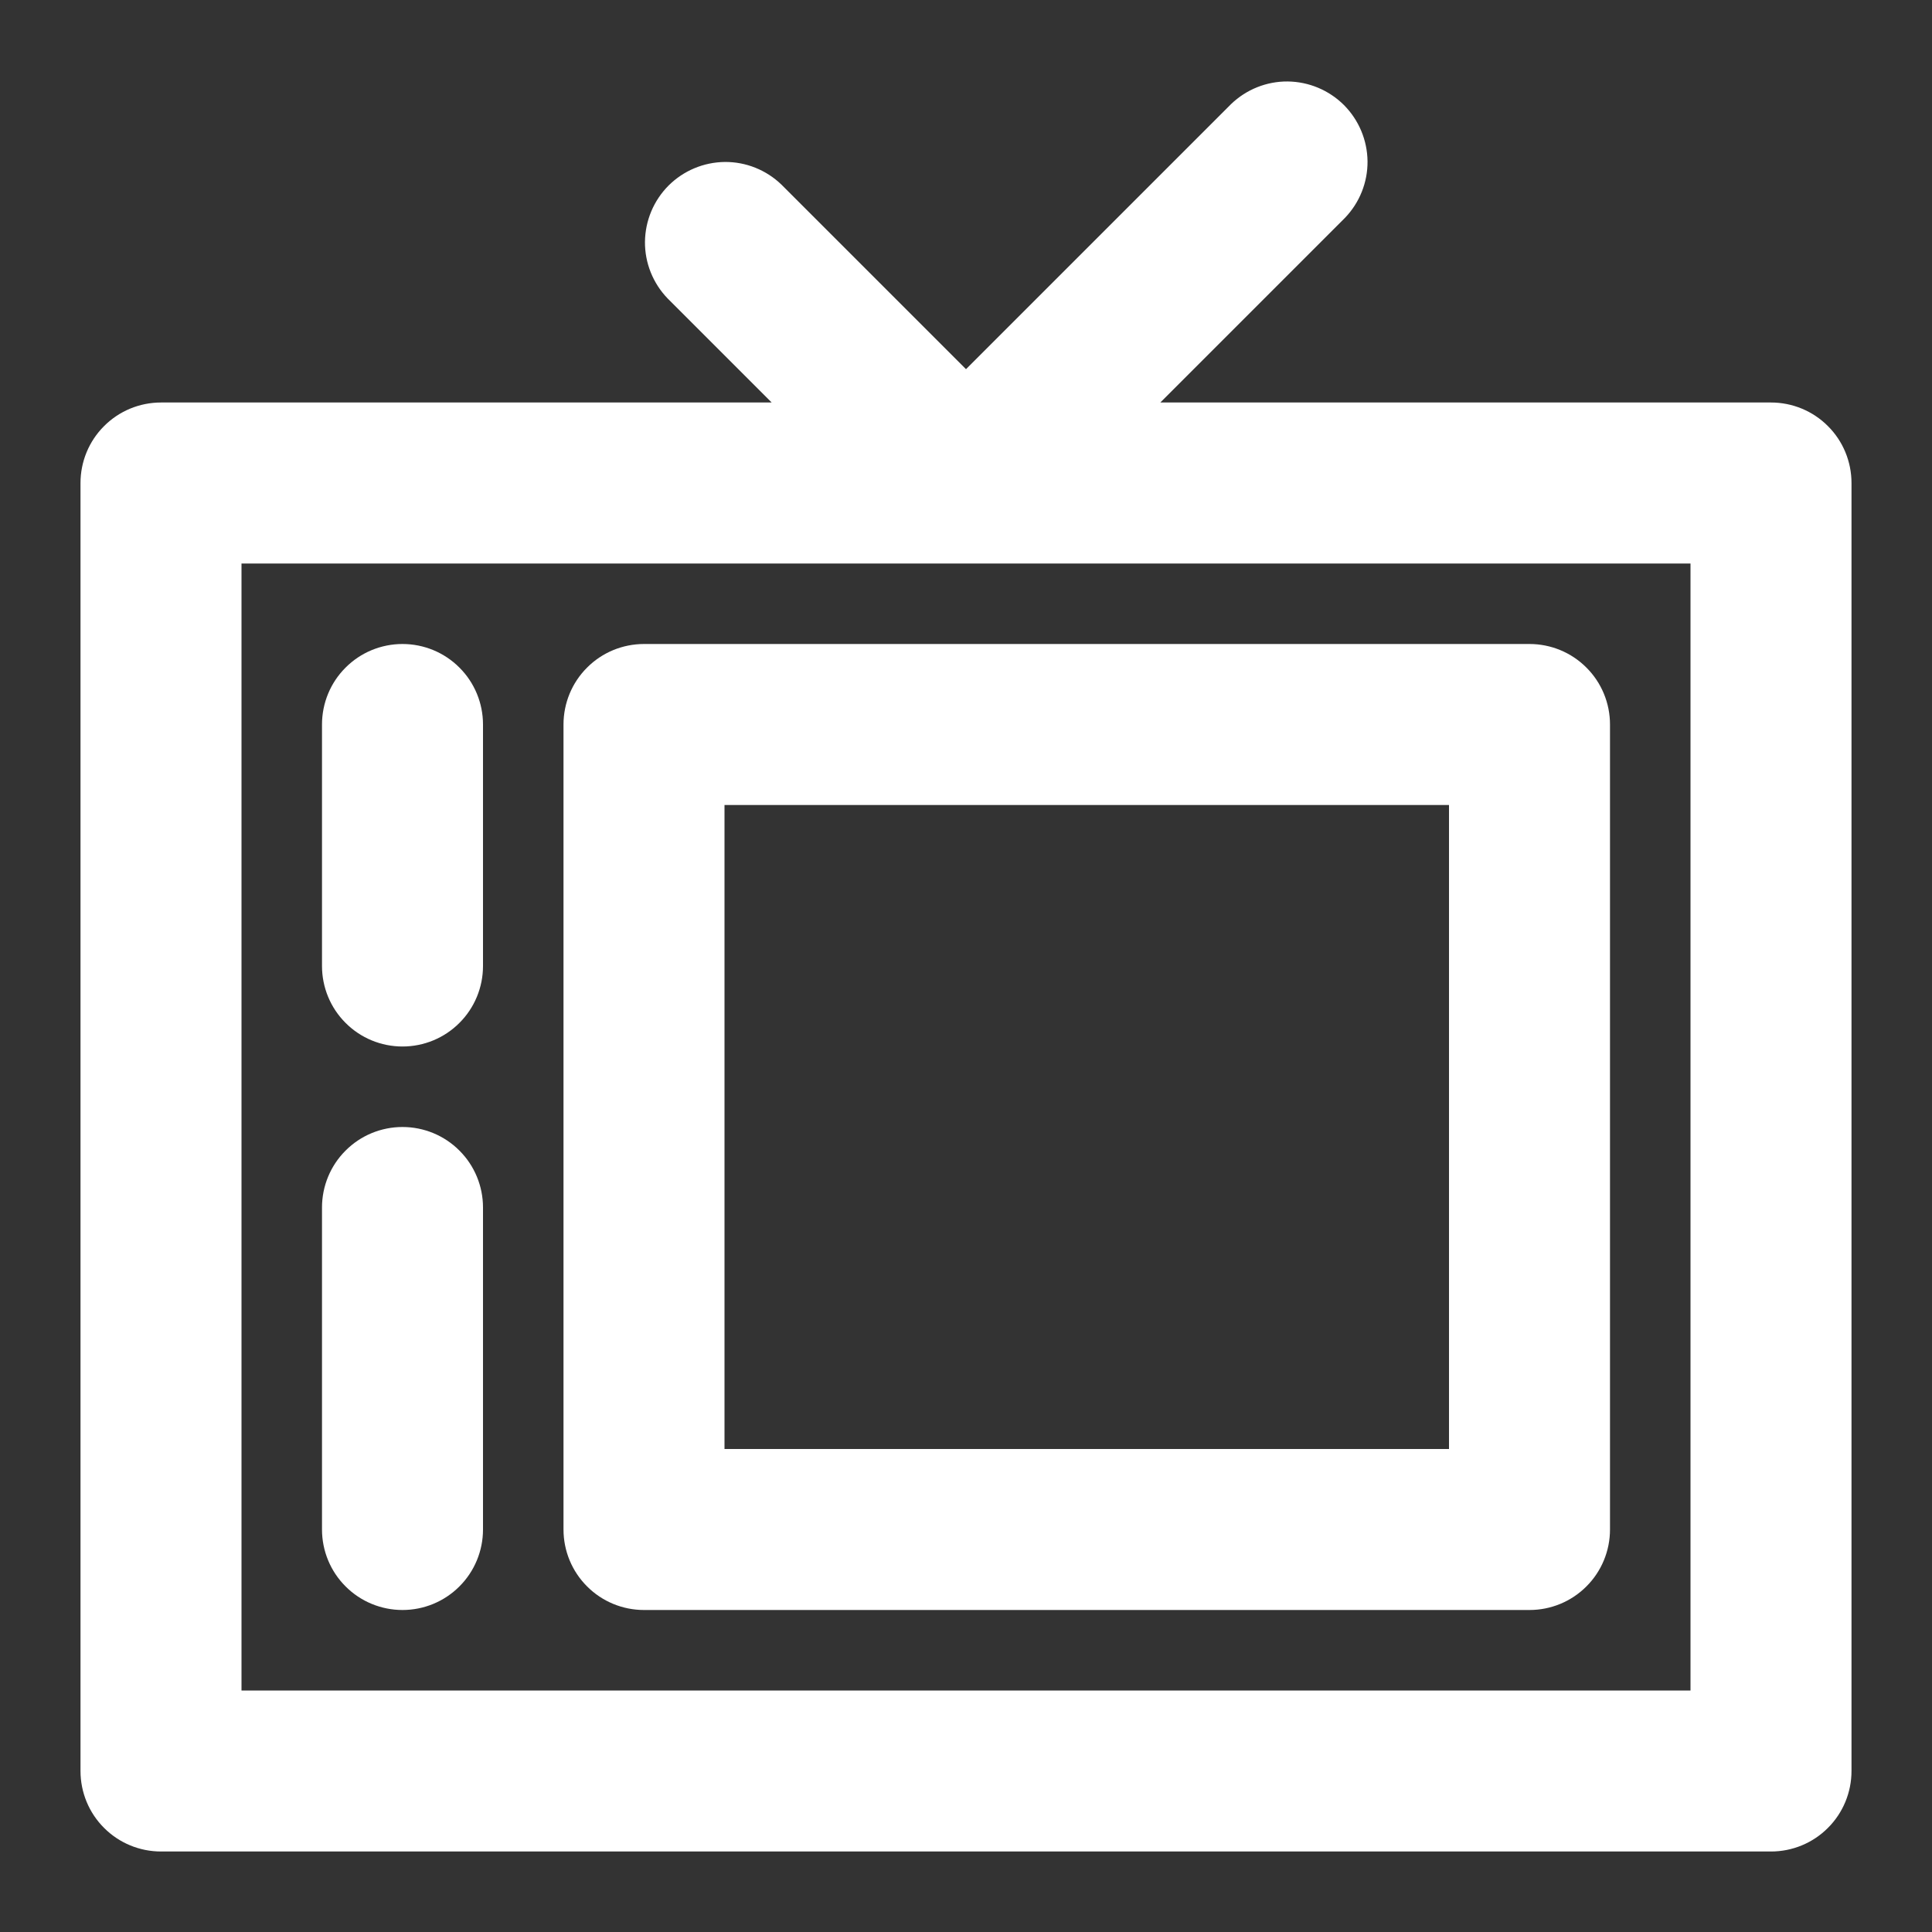 <svg width="24" height="24" viewBox="0 0 24 24" fill="none" xmlns="http://www.w3.org/2000/svg">
<rect x="0" y="0" width="24" height="24" fill="#333333" stroke="none"/>
<path d="M22 5H14.414L16.707 2.707C16.889 2.518 16.99 2.266 16.988 2.004C16.985 1.741 16.88 1.491 16.695 1.305C16.509 1.12 16.259 1.015 15.996 1.012C15.734 1.01 15.482 1.111 15.293 1.293L12 4.586L9.707 2.293C9.518 2.111 9.266 2.01 9.004 2.012C8.741 2.015 8.491 2.12 8.305 2.305C8.12 2.491 8.015 2.741 8.012 3.004C8.01 3.266 8.111 3.518 8.293 3.707L9.586 5H2C1.735 5 1.48 5.105 1.293 5.293C1.105 5.48 1 5.735 1 6V22C1 22.265 1.105 22.52 1.293 22.707C1.48 22.895 1.735 23 2 23H22C22.265 23 22.52 22.895 22.707 22.707C22.895 22.52 23 22.265 23 22V6C23 5.735 22.895 5.48 22.707 5.293C22.52 5.105 22.265 5 22 5ZM21 21H3V7H21V21ZM7 9V19C7 19.265 7.105 19.52 7.293 19.707C7.48 19.895 7.735 20 8 20H19C19.265 20 19.52 19.895 19.707 19.707C19.895 19.52 20 19.265 20 19V9C20 8.735 19.895 8.48 19.707 8.293C19.52 8.105 19.265 8 19 8H8C7.735 8 7.48 8.105 7.293 8.293C7.105 8.48 7 8.735 7 9ZM9 10H18V18H9V10ZM6 9V12C6 12.265 5.895 12.52 5.707 12.707C5.52 12.895 5.265 13 5 13C4.735 13 4.48 12.895 4.293 12.707C4.105 12.52 4 12.265 4 12V9C4 8.735 4.105 8.48 4.293 8.293C4.48 8.105 4.735 8 5 8C5.265 8 5.52 8.105 5.707 8.293C5.895 8.48 6 8.735 6 9ZM6 15V19C6 19.265 5.895 19.52 5.707 19.707C5.52 19.895 5.265 20 5 20C4.735 20 4.48 19.895 4.293 19.707C4.105 19.52 4 19.265 4 19V15C4 14.735 4.105 14.48 4.293 14.293C4.48 14.105 4.735 14 5 14C5.265 14 5.52 14.105 5.707 14.293C5.895 14.48 6 14.735 6 15Z" fill="white"/>
</svg>
